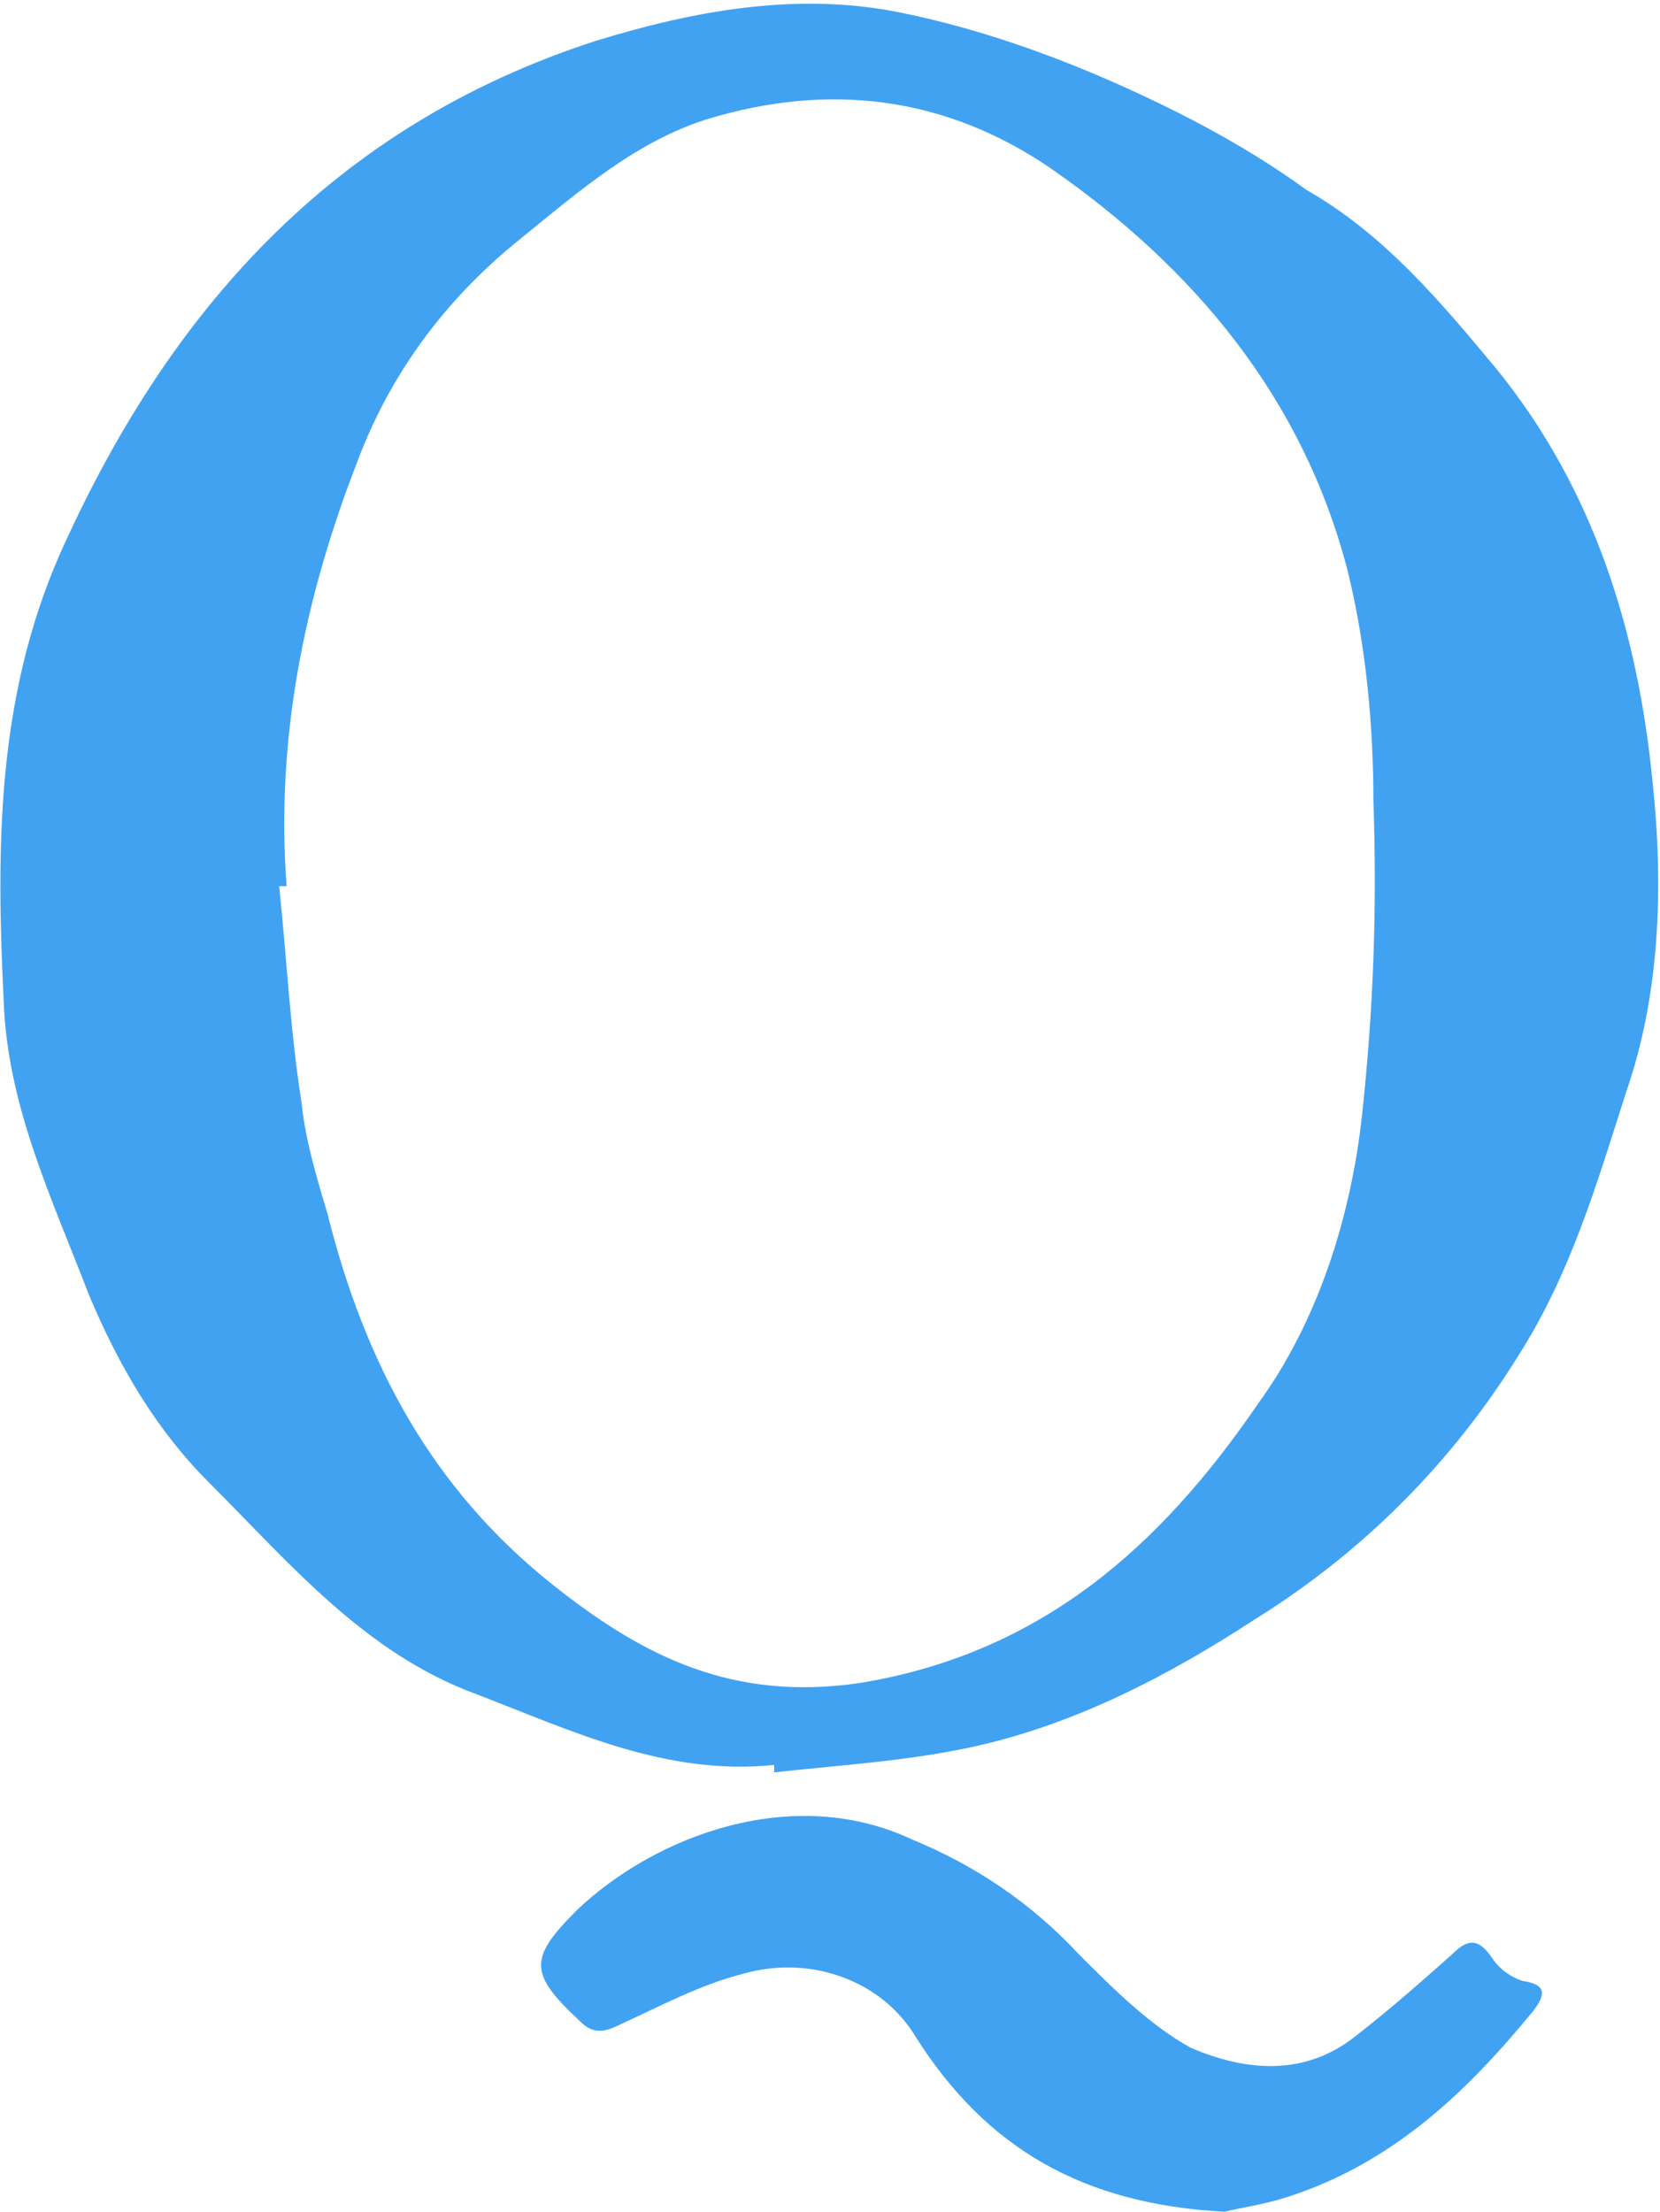 <?xml version="1.0" encoding="utf-8"?>
<!-- Generator: Adobe Illustrator 18.0.0, SVG Export Plug-In . SVG Version: 6.00 Build 0)  -->
<!DOCTYPE svg PUBLIC "-//W3C//DTD SVG 1.1//EN" "http://www.w3.org/Graphics/SVG/1.1/DTD/svg11.dtd">
<svg version="1.1" id="Layer_2" xmlns="http://www.w3.org/2000/svg" xmlns:xlink="http://www.w3.org/1999/xlink" x="0px" y="0px"
	 viewBox="0 0 44.6 59.4" enable-background="new 0 0 44.6 59.4" xml:space="preserve">
<g>
	<path fill="#41A2F2" d="M44.4,21c-0.4-4.1-1.6-7.9-4.2-11.1c-1.5-1.8-3-3.6-5.1-4.8C34,4.3,32.8,3.6,31.6,3c-2.4-1.2-5-2.2-7.6-2.7
		c-2.7-0.5-5.4,0-8,0.8C8.9,3.4,4.5,8.4,1.6,14.9c-1.7,3.9-1.7,7.9-1.5,12c0.1,2.8,1.3,5.3,2.3,7.9c0.8,1.9,1.8,3.6,3.2,5
		c2.2,2.2,4.2,4.6,7.2,5.7c2.6,1,5.1,2.2,8,1.9c0,0.1,0,0.1,0,0.2c1.8-0.2,3.6-0.3,5.4-0.7c2.7-0.6,5.2-1.9,7.5-3.4
		c2.9-1.8,5.3-4.2,7.1-7.1c1.4-2.2,2.1-4.6,2.9-7.1C44.6,26.7,44.7,23.8,44.4,21z M36.6,29.9c-0.3,2.8-1.2,5.6-2.8,7.8
		c-2.6,3.8-5.8,6.7-10.7,7.5c-3.4,0.5-5.8-0.7-8.2-2.6c-3.3-2.6-5.1-6-6.1-10c-0.3-1-0.6-2-0.7-3c-0.3-1.9-0.4-3.9-0.6-5.8
		c0.1,0,0.2,0,0.2,0c-0.3-4,0.5-7.8,1.9-11.4c0.9-2.4,2.4-4.4,4.4-6c1.6-1.3,3.1-2.6,5-3.2c3.3-1,6.4-0.6,9.2,1.3
		c3.9,2.7,6.8,6.2,8,10.8c0.5,2,0.7,4.2,0.7,6.2C37,24.4,36.9,27.1,36.6,29.9z"/>
	<path fill="#41A2F2" d="M41.2,54c-1.8,2.2-3.8,4.1-6.6,5c-0.6,0.2-1.3,0.3-1.7,0.4c-3.8-0.2-6.4-1.7-8.3-4.7
		c-0.9-1.5-2.8-2.2-4.6-1.7c-1.2,0.3-2.3,0.9-3.4,1.4c-0.4,0.2-0.7,0.2-1-0.1c-1.4-1.3-1.4-1.7-0.1-3c2.1-2,5.8-3.4,9-1.9
		c1.7,0.7,3.2,1.7,4.5,3.1c0.9,0.9,1.9,1.9,3,2.5c1.4,0.6,3,0.8,4.4-0.3c0.9-0.7,1.7-1.4,2.6-2.2c0.4-0.4,0.7-0.5,1.1,0.1
		c0.2,0.3,0.5,0.5,0.8,0.6C41.6,53.3,41.5,53.6,41.2,54z"/>
</g>
</svg>
